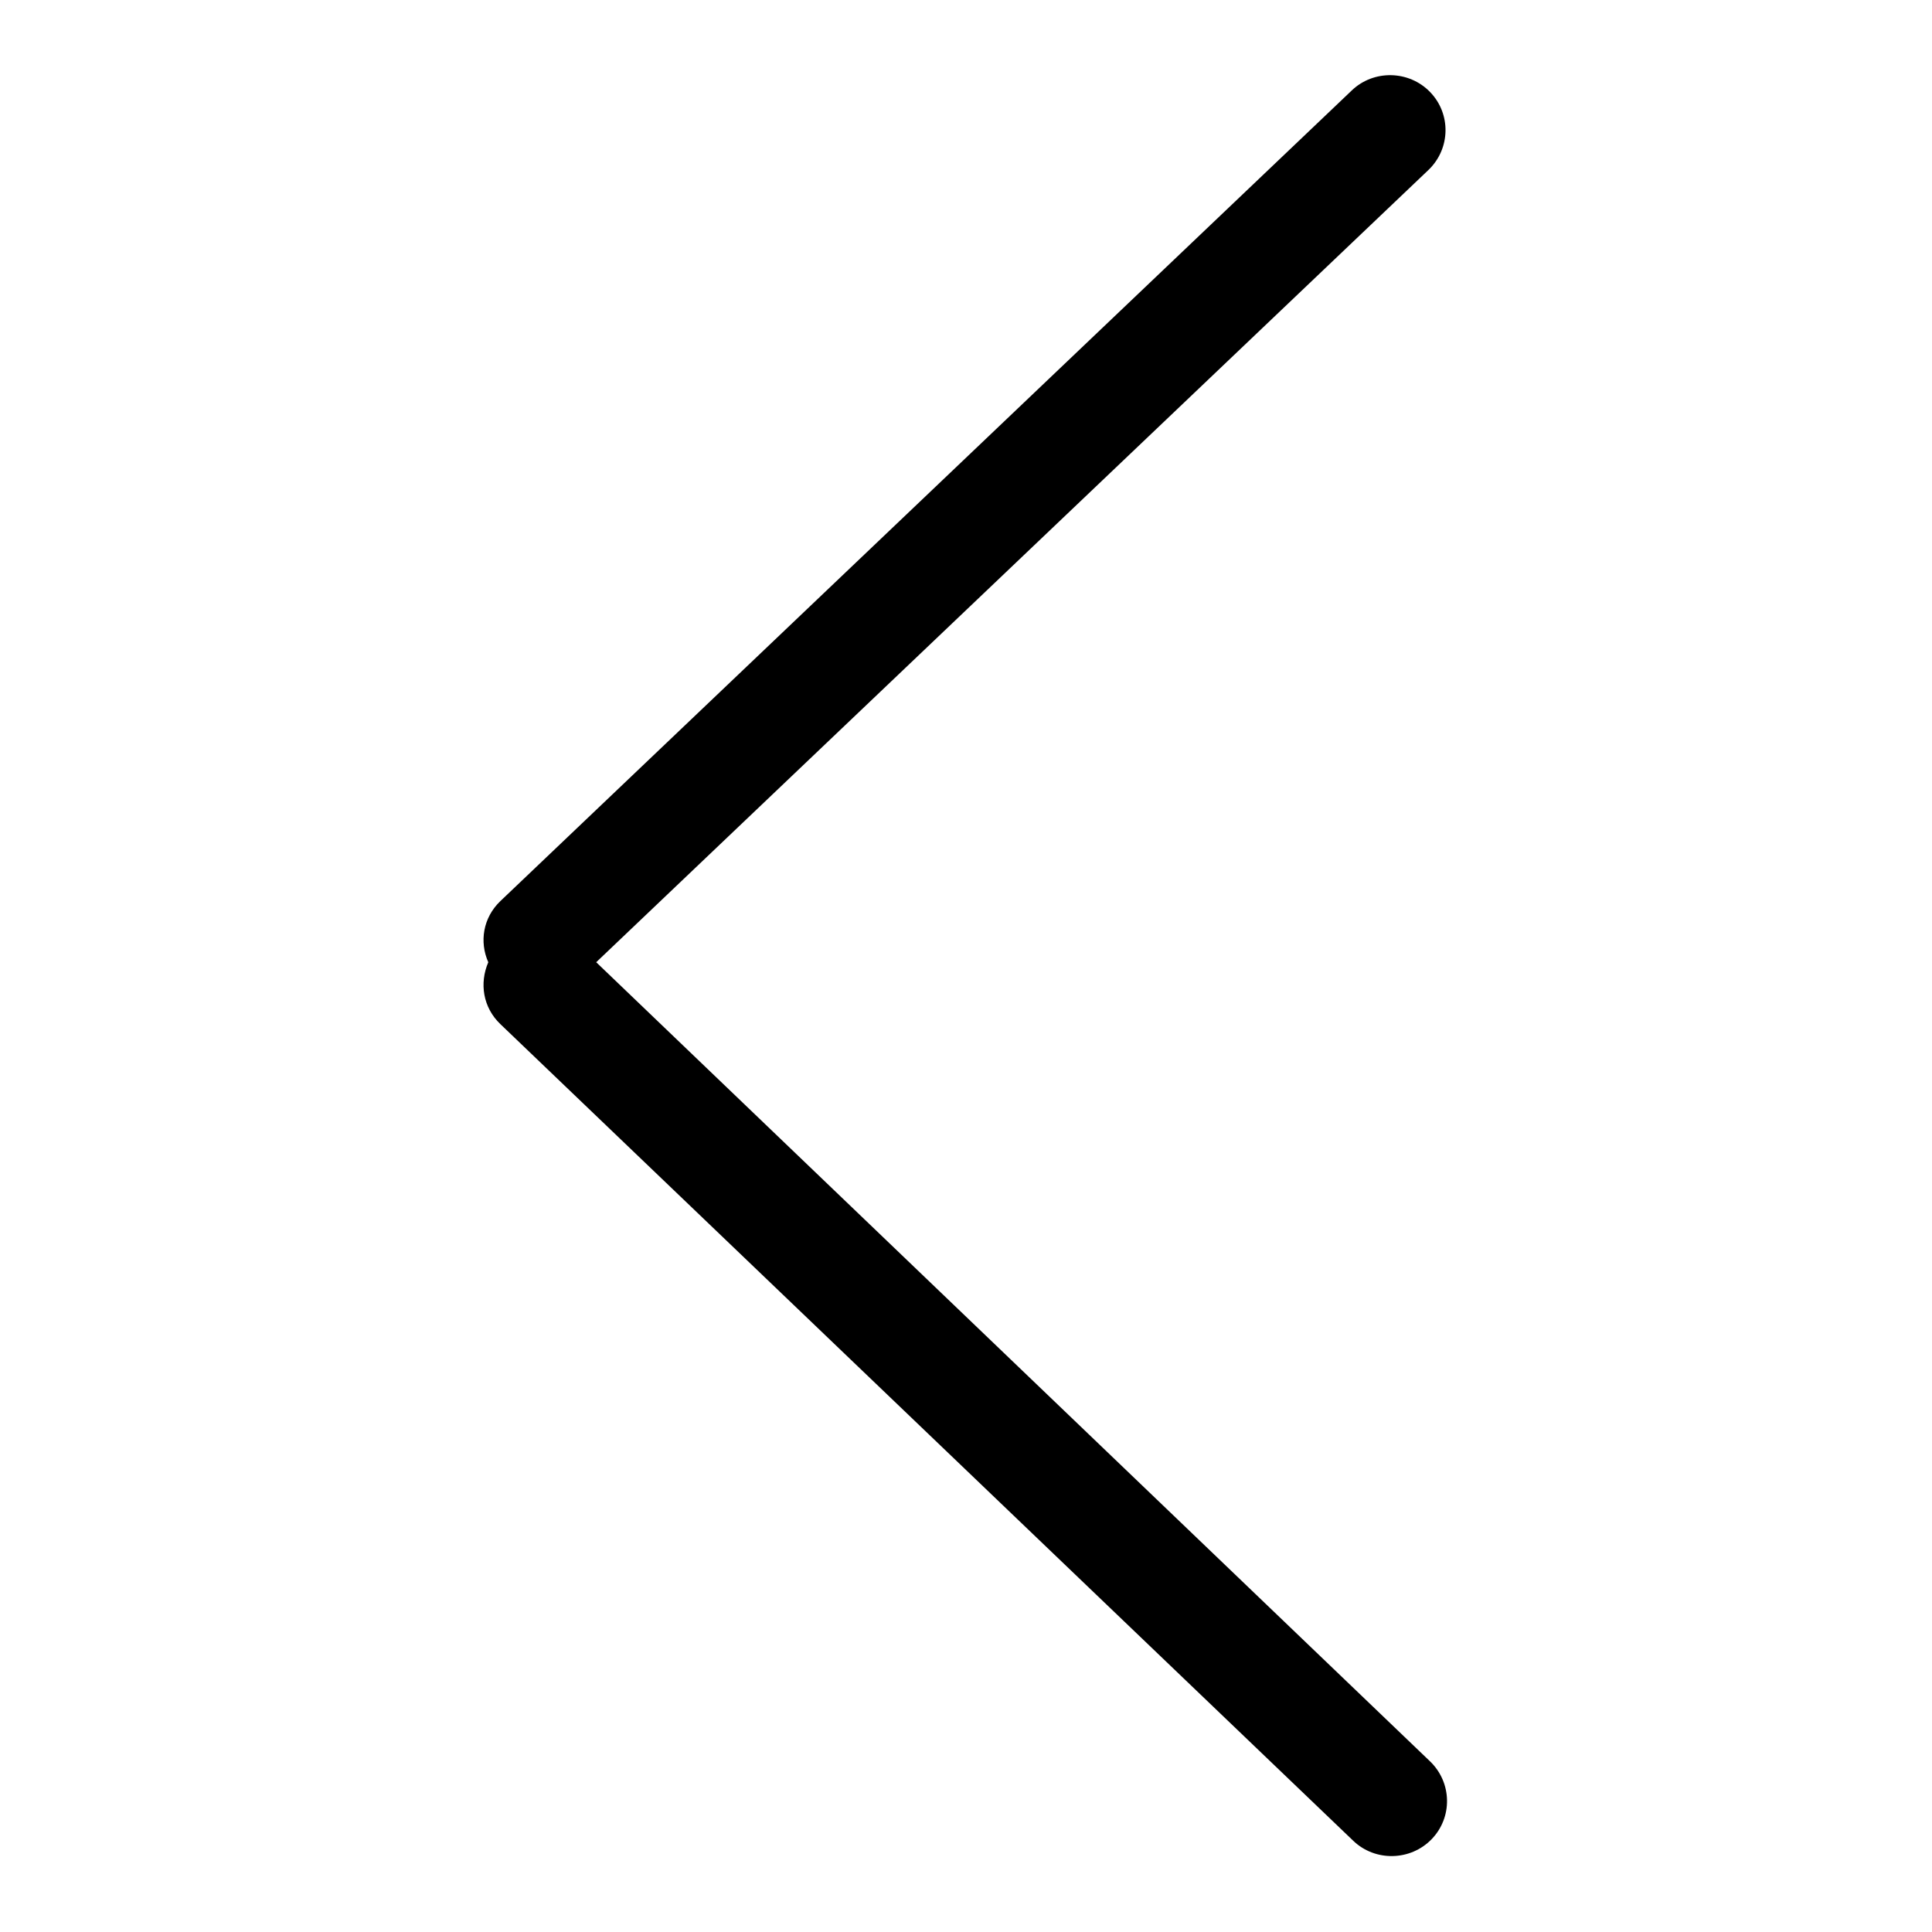 <?xml version="1.0" encoding="utf-8"?>
<!-- Svg Vector Icons : http://www.onlinewebfonts.com/icon -->
<!DOCTYPE svg PUBLIC "-//W3C//DTD SVG 1.1//EN" "http://www.w3.org/Graphics/SVG/1.1/DTD/svg11.dtd">
<svg version="1.1" xmlns="http://www.w3.org/2000/svg" xmlns:xlink="http://www.w3.org/1999/xlink" x="0px" y="0px" viewBox="0 0 256 256" enable-background="new 0 0 256 256" xml:space="preserve">
<g> <path fill="#000000" d="M189.3,22.5L79,127.5l110.5,105.9c2.9,2.8,3,7.4,0.2,10.3c-2.8,2.9-7.5,3-10.4,0.2l-113-108.2 c-2.3-2.2-2.8-5.4-1.6-8.2c-1.2-2.7-0.7-5.9,1.6-8.1L179.1,12c2.9-2.8,7.6-2.7,10.4,0.2C192.3,15.1,192.2,19.7,189.3,22.5 L189.3,22.5z"/></g>
</svg>